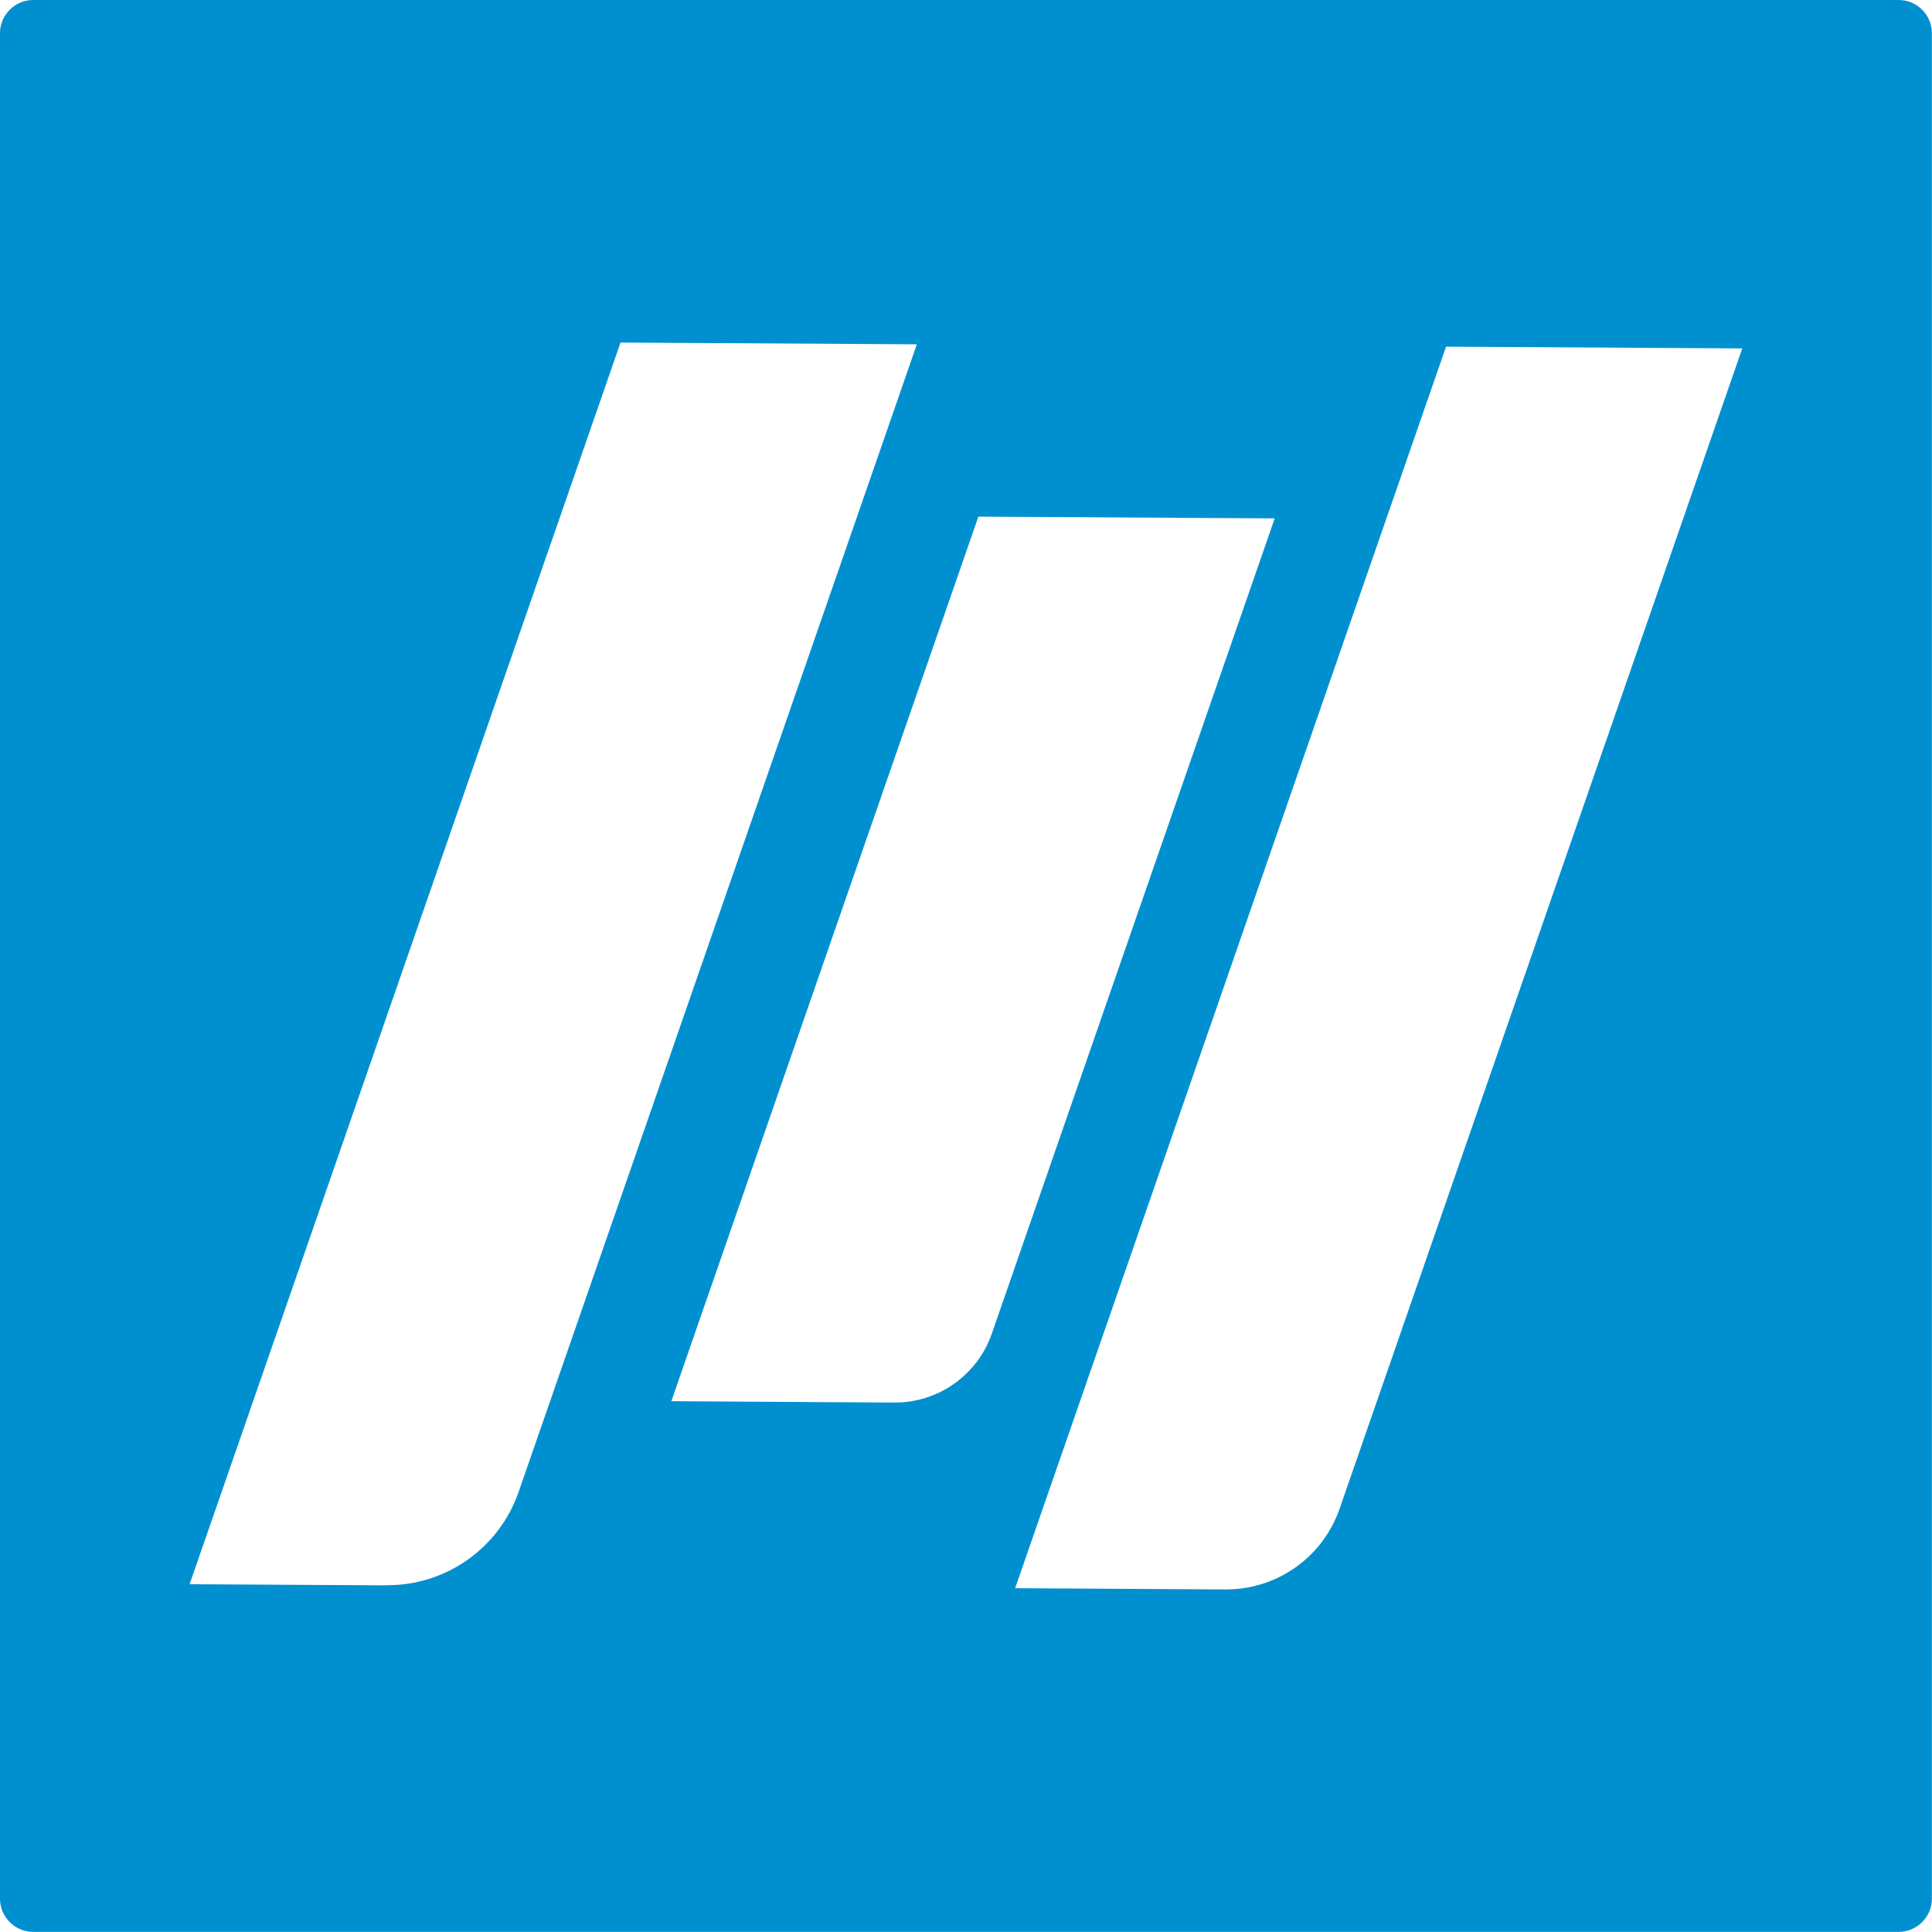 <svg xmlns="http://www.w3.org/2000/svg" id="Capa_2" data-name="Capa 2" viewBox="0 0 155.49 155.49"><defs><style>      .cls-1 {        fill: #0090d0;      }    </style></defs><g id="Capa_1" data-name="Capa 1"><path class="cls-1" d="M152.82,0H2.67C1.2,0,0,1.2,0,2.67v150.14c0,1.47,1.2,2.67,2.67,2.67h150.14c1.47,0,2.67-1.2,2.67-2.67V2.67c0-1.47-1.2-2.67-2.67-2.67ZM31.11,127.59l-15.85-.09L49.94,27.57l23.85.14-32.05,92.36c-1.57,4.52-5.84,7.54-10.62,7.51ZM71.97,112.88l-17.94-.11,24.71-71.19,23.85.14-22.77,65.62c-1.16,3.33-4.31,5.56-7.84,5.54ZM107.81,121.43c-1.35,3.9-5.04,6.51-9.18,6.49l-16.93-.1L116.38,27.9l23.84.14-32.41,93.39Z"></path></g></svg>